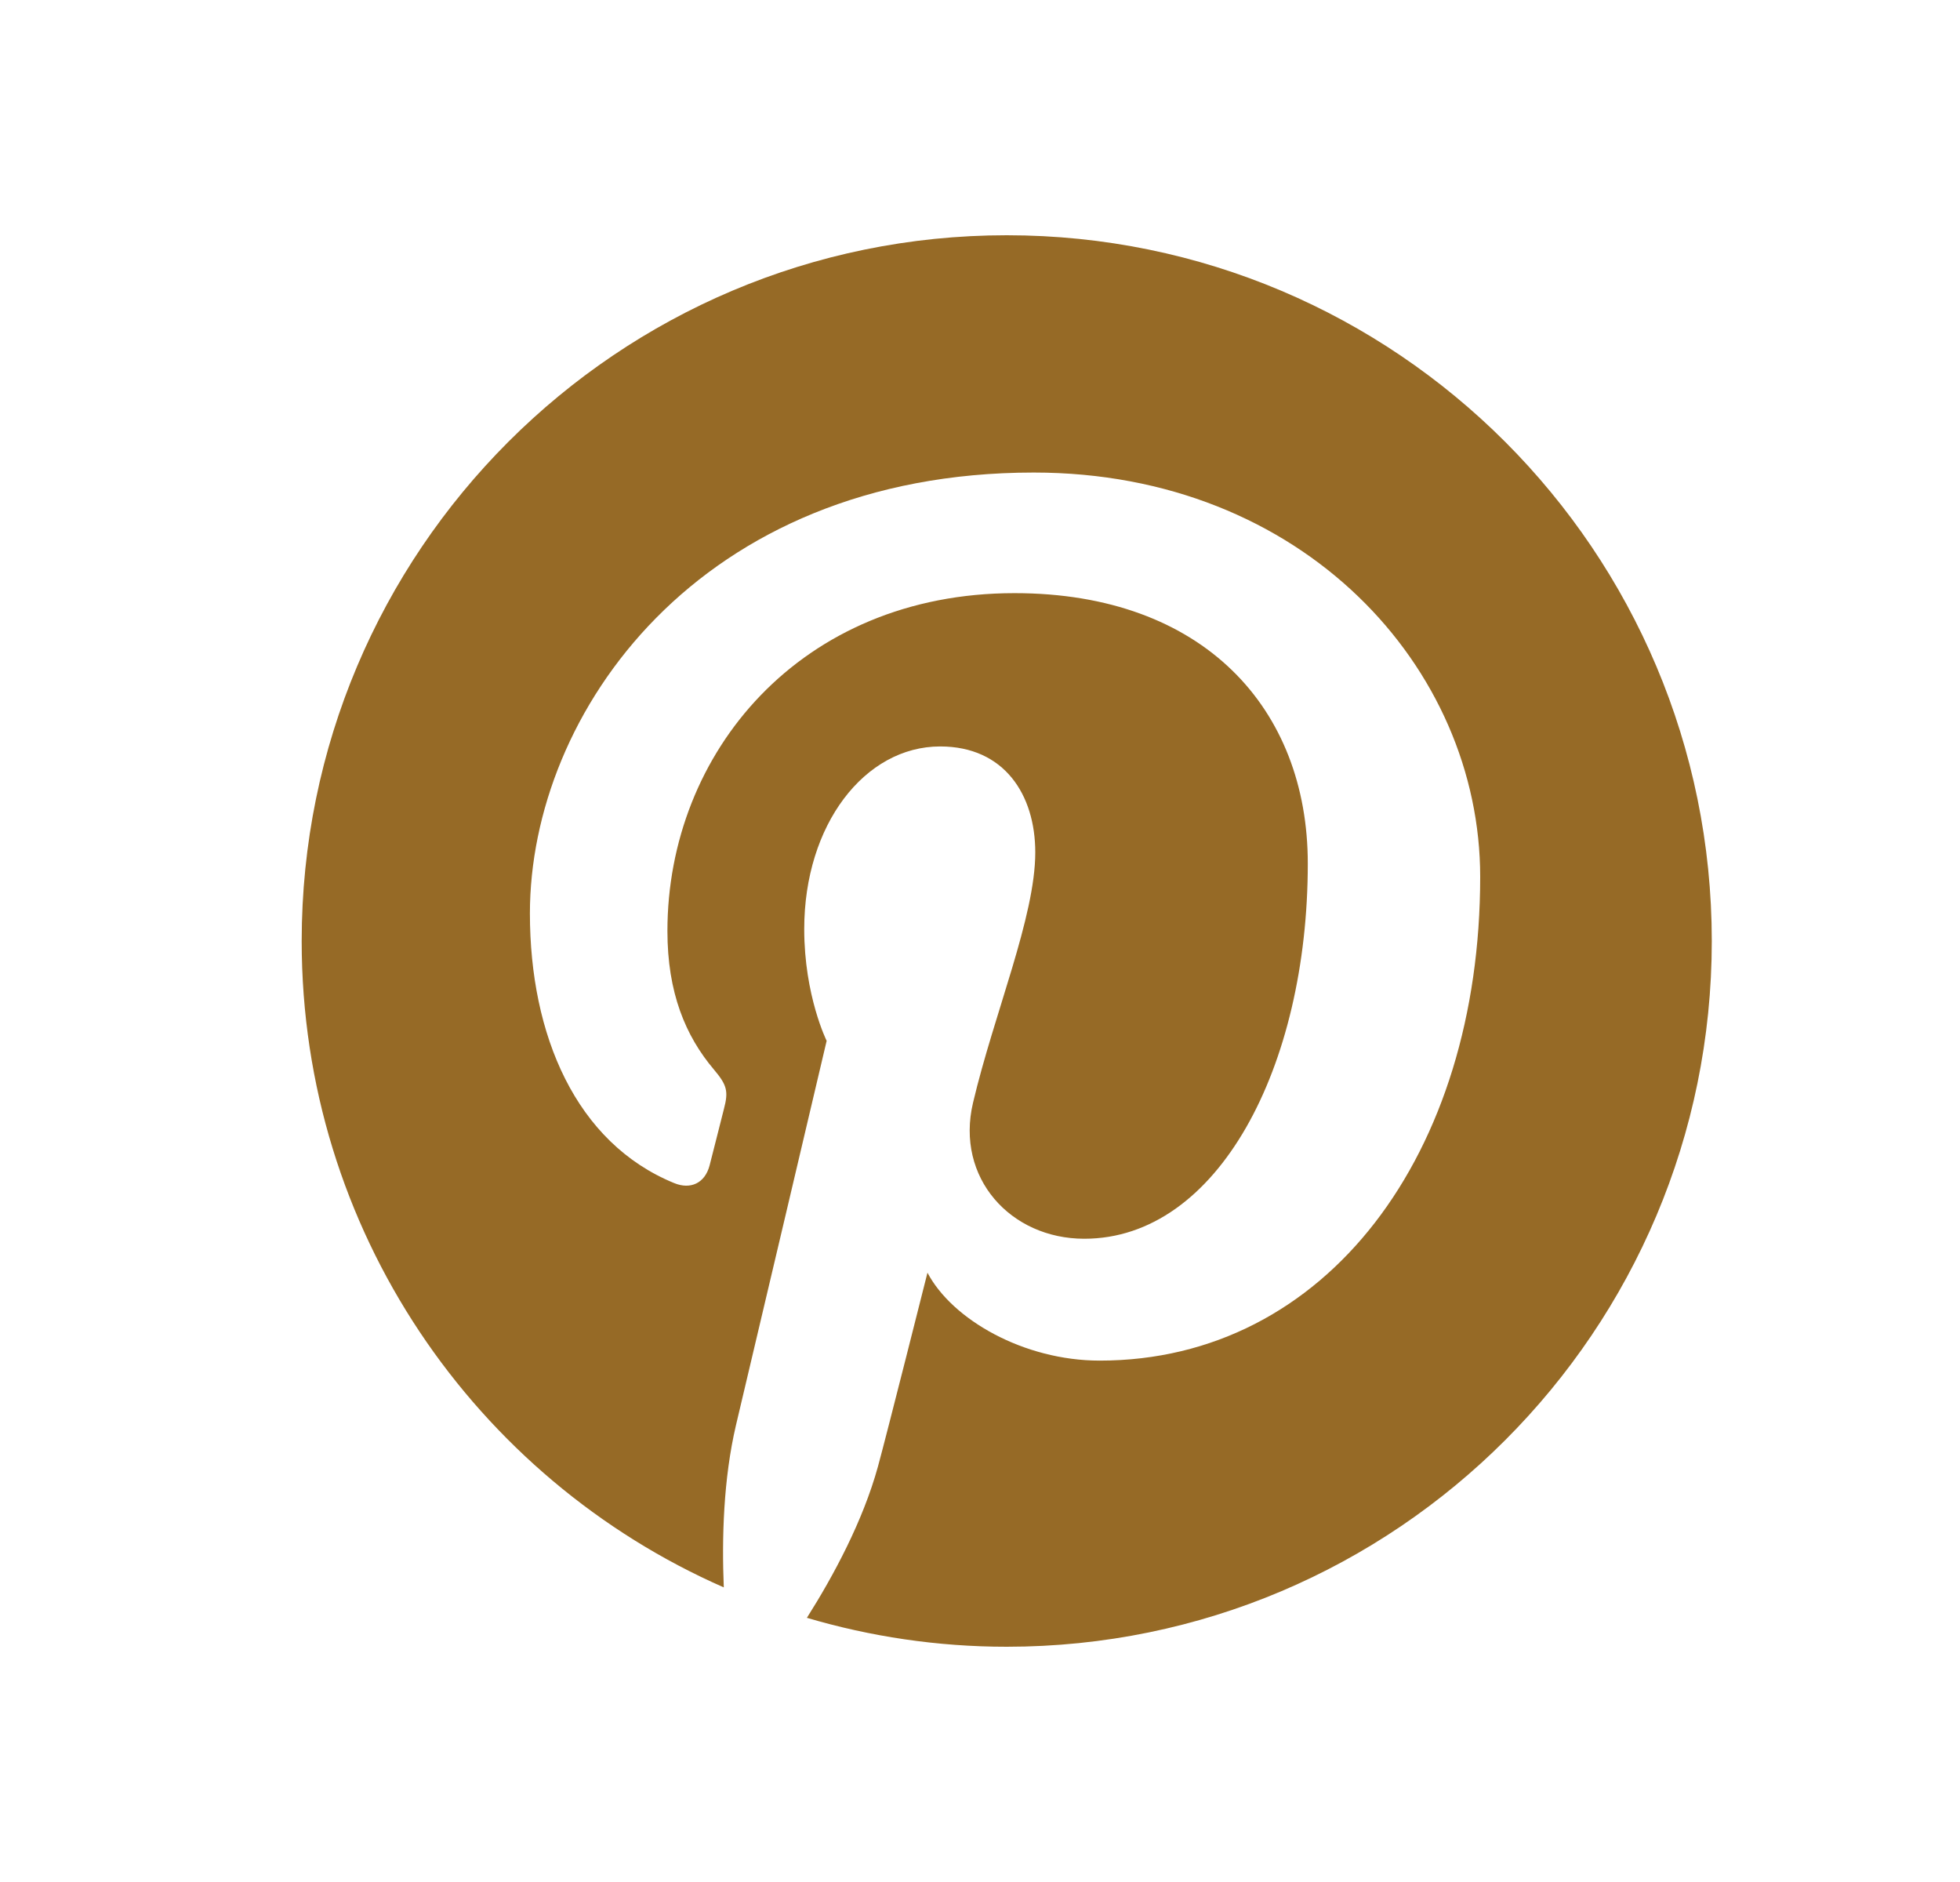 <svg width="25" height="24" viewBox="0 0 25 24" fill="none" xmlns="http://www.w3.org/2000/svg">
<path d="M12.841 3C7.875 3 3.848 7.029 3.848 12.001C3.848 15.685 6.062 18.852 9.232 20.243C9.206 19.616 9.227 18.86 9.387 18.176C9.561 17.446 10.544 13.273 10.544 13.273C10.544 13.273 10.258 12.698 10.258 11.848C10.258 10.515 11.031 9.519 11.992 9.519C12.809 9.519 13.205 10.133 13.205 10.87C13.205 11.693 12.68 12.923 12.411 14.063C12.185 15.019 12.889 15.797 13.83 15.797C15.534 15.797 16.681 13.607 16.681 11.012C16.681 9.04 15.354 7.564 12.94 7.564C10.212 7.564 8.513 9.599 8.513 11.873C8.513 12.658 8.743 13.21 9.105 13.638C9.272 13.836 9.294 13.914 9.234 14.141C9.192 14.305 9.092 14.705 9.051 14.862C8.991 15.09 8.807 15.172 8.601 15.088C7.344 14.575 6.759 13.198 6.759 11.649C6.759 9.093 8.913 6.026 13.186 6.026C16.62 6.026 18.88 8.514 18.88 11.182C18.88 14.713 16.919 17.351 14.027 17.351C13.057 17.351 12.143 16.826 11.83 16.23C11.83 16.23 11.308 18.303 11.198 18.703C11.007 19.396 10.634 20.091 10.292 20.631C11.101 20.87 11.956 21 12.841 21C17.808 21 21.834 16.971 21.834 12.001C21.834 7.029 17.808 3 12.841 3Z" fill="#966A26"/>
</svg>
